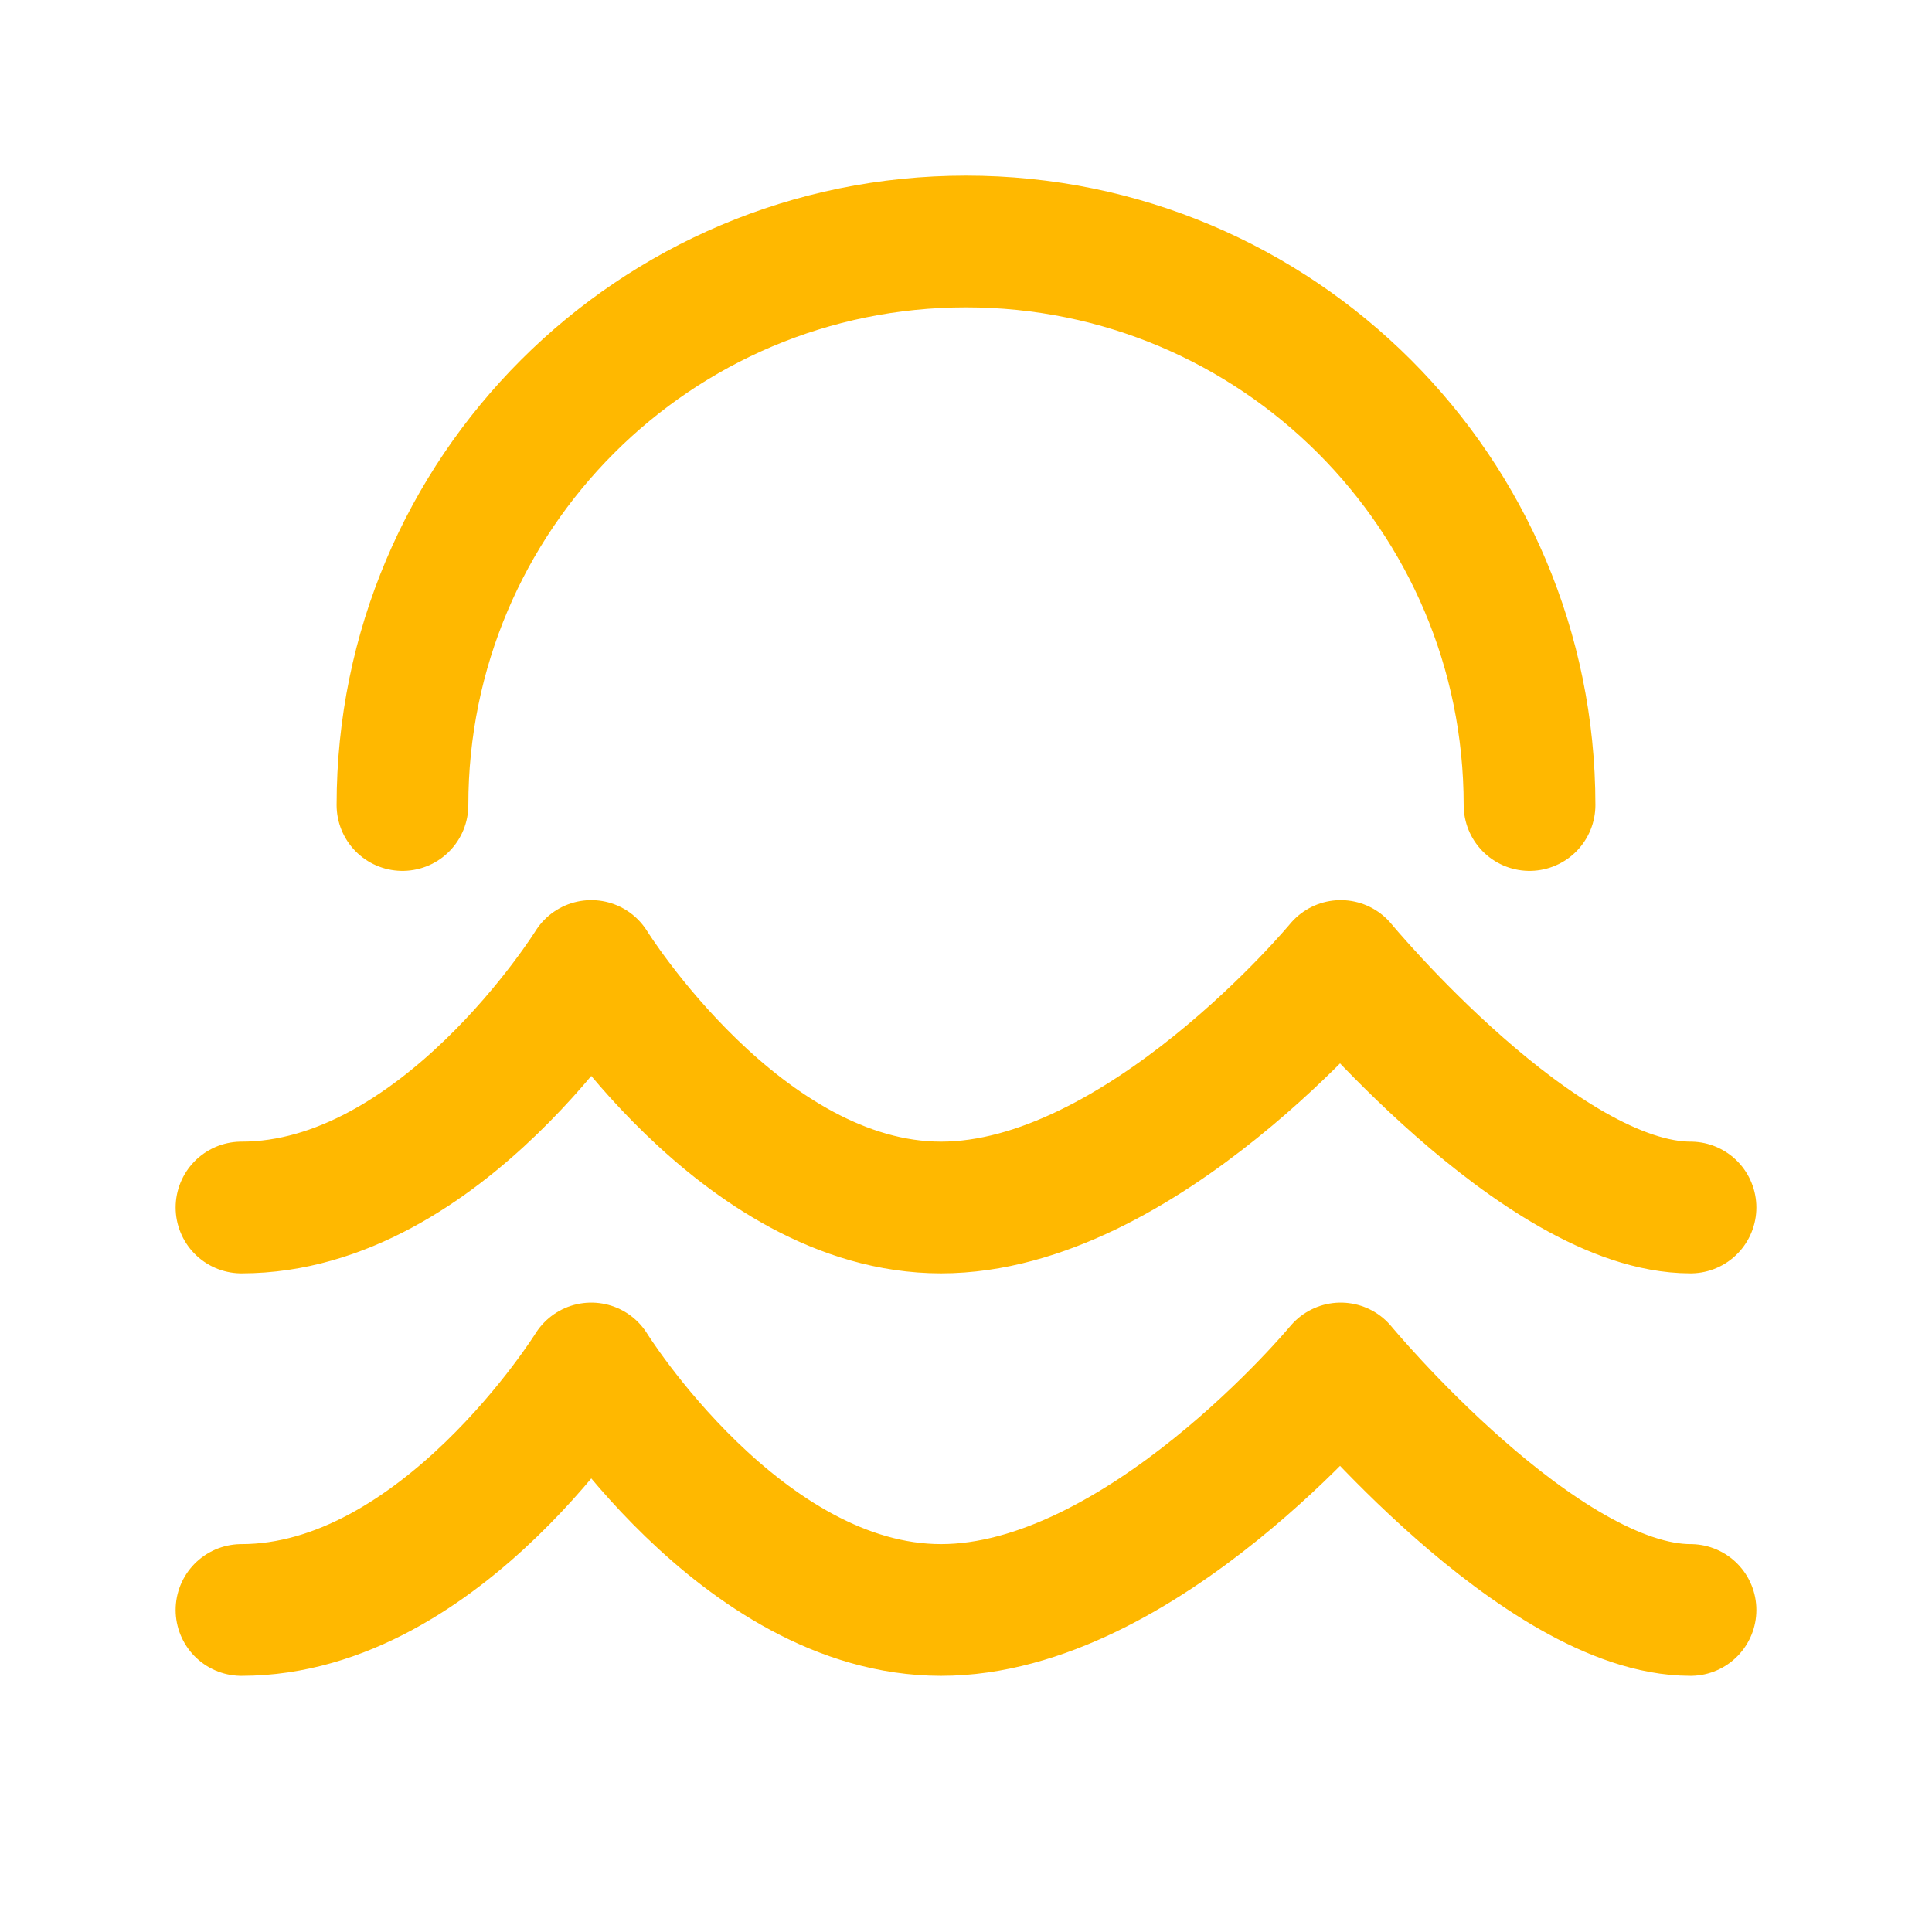 <svg width="22" height="22" viewBox="0 0 22 22" fill="none" xmlns="http://www.w3.org/2000/svg">
<path d="M2.75 13.75C5.026 13.75 6.733 11 6.733 11C6.733 11 8.44 13.75 10.716 13.75C12.991 13.75 15.267 11 15.267 11C15.267 11 17.543 13.75 19.25 13.75" stroke="#FFB800" stroke-width="1.5" stroke-linecap="round" stroke-linejoin="round"/>
<path d="M2.75 18.333C5.026 18.333 6.733 15.583 6.733 15.583C6.733 15.583 8.44 18.333 10.716 18.333C12.991 18.333 15.267 15.583 15.267 15.583C15.267 15.583 17.543 18.333 19.25 18.333" stroke="#FFB800" stroke-width="1.5" stroke-linecap="round" stroke-linejoin="round"/>
<path d="M17.417 9.167C17.417 5.623 14.544 2.75 11 2.75C7.456 2.75 4.583 5.623 4.583 9.167" stroke="#FFB800" stroke-width="1.5" stroke-linecap="round" stroke-linejoin="round"/>
</svg>
